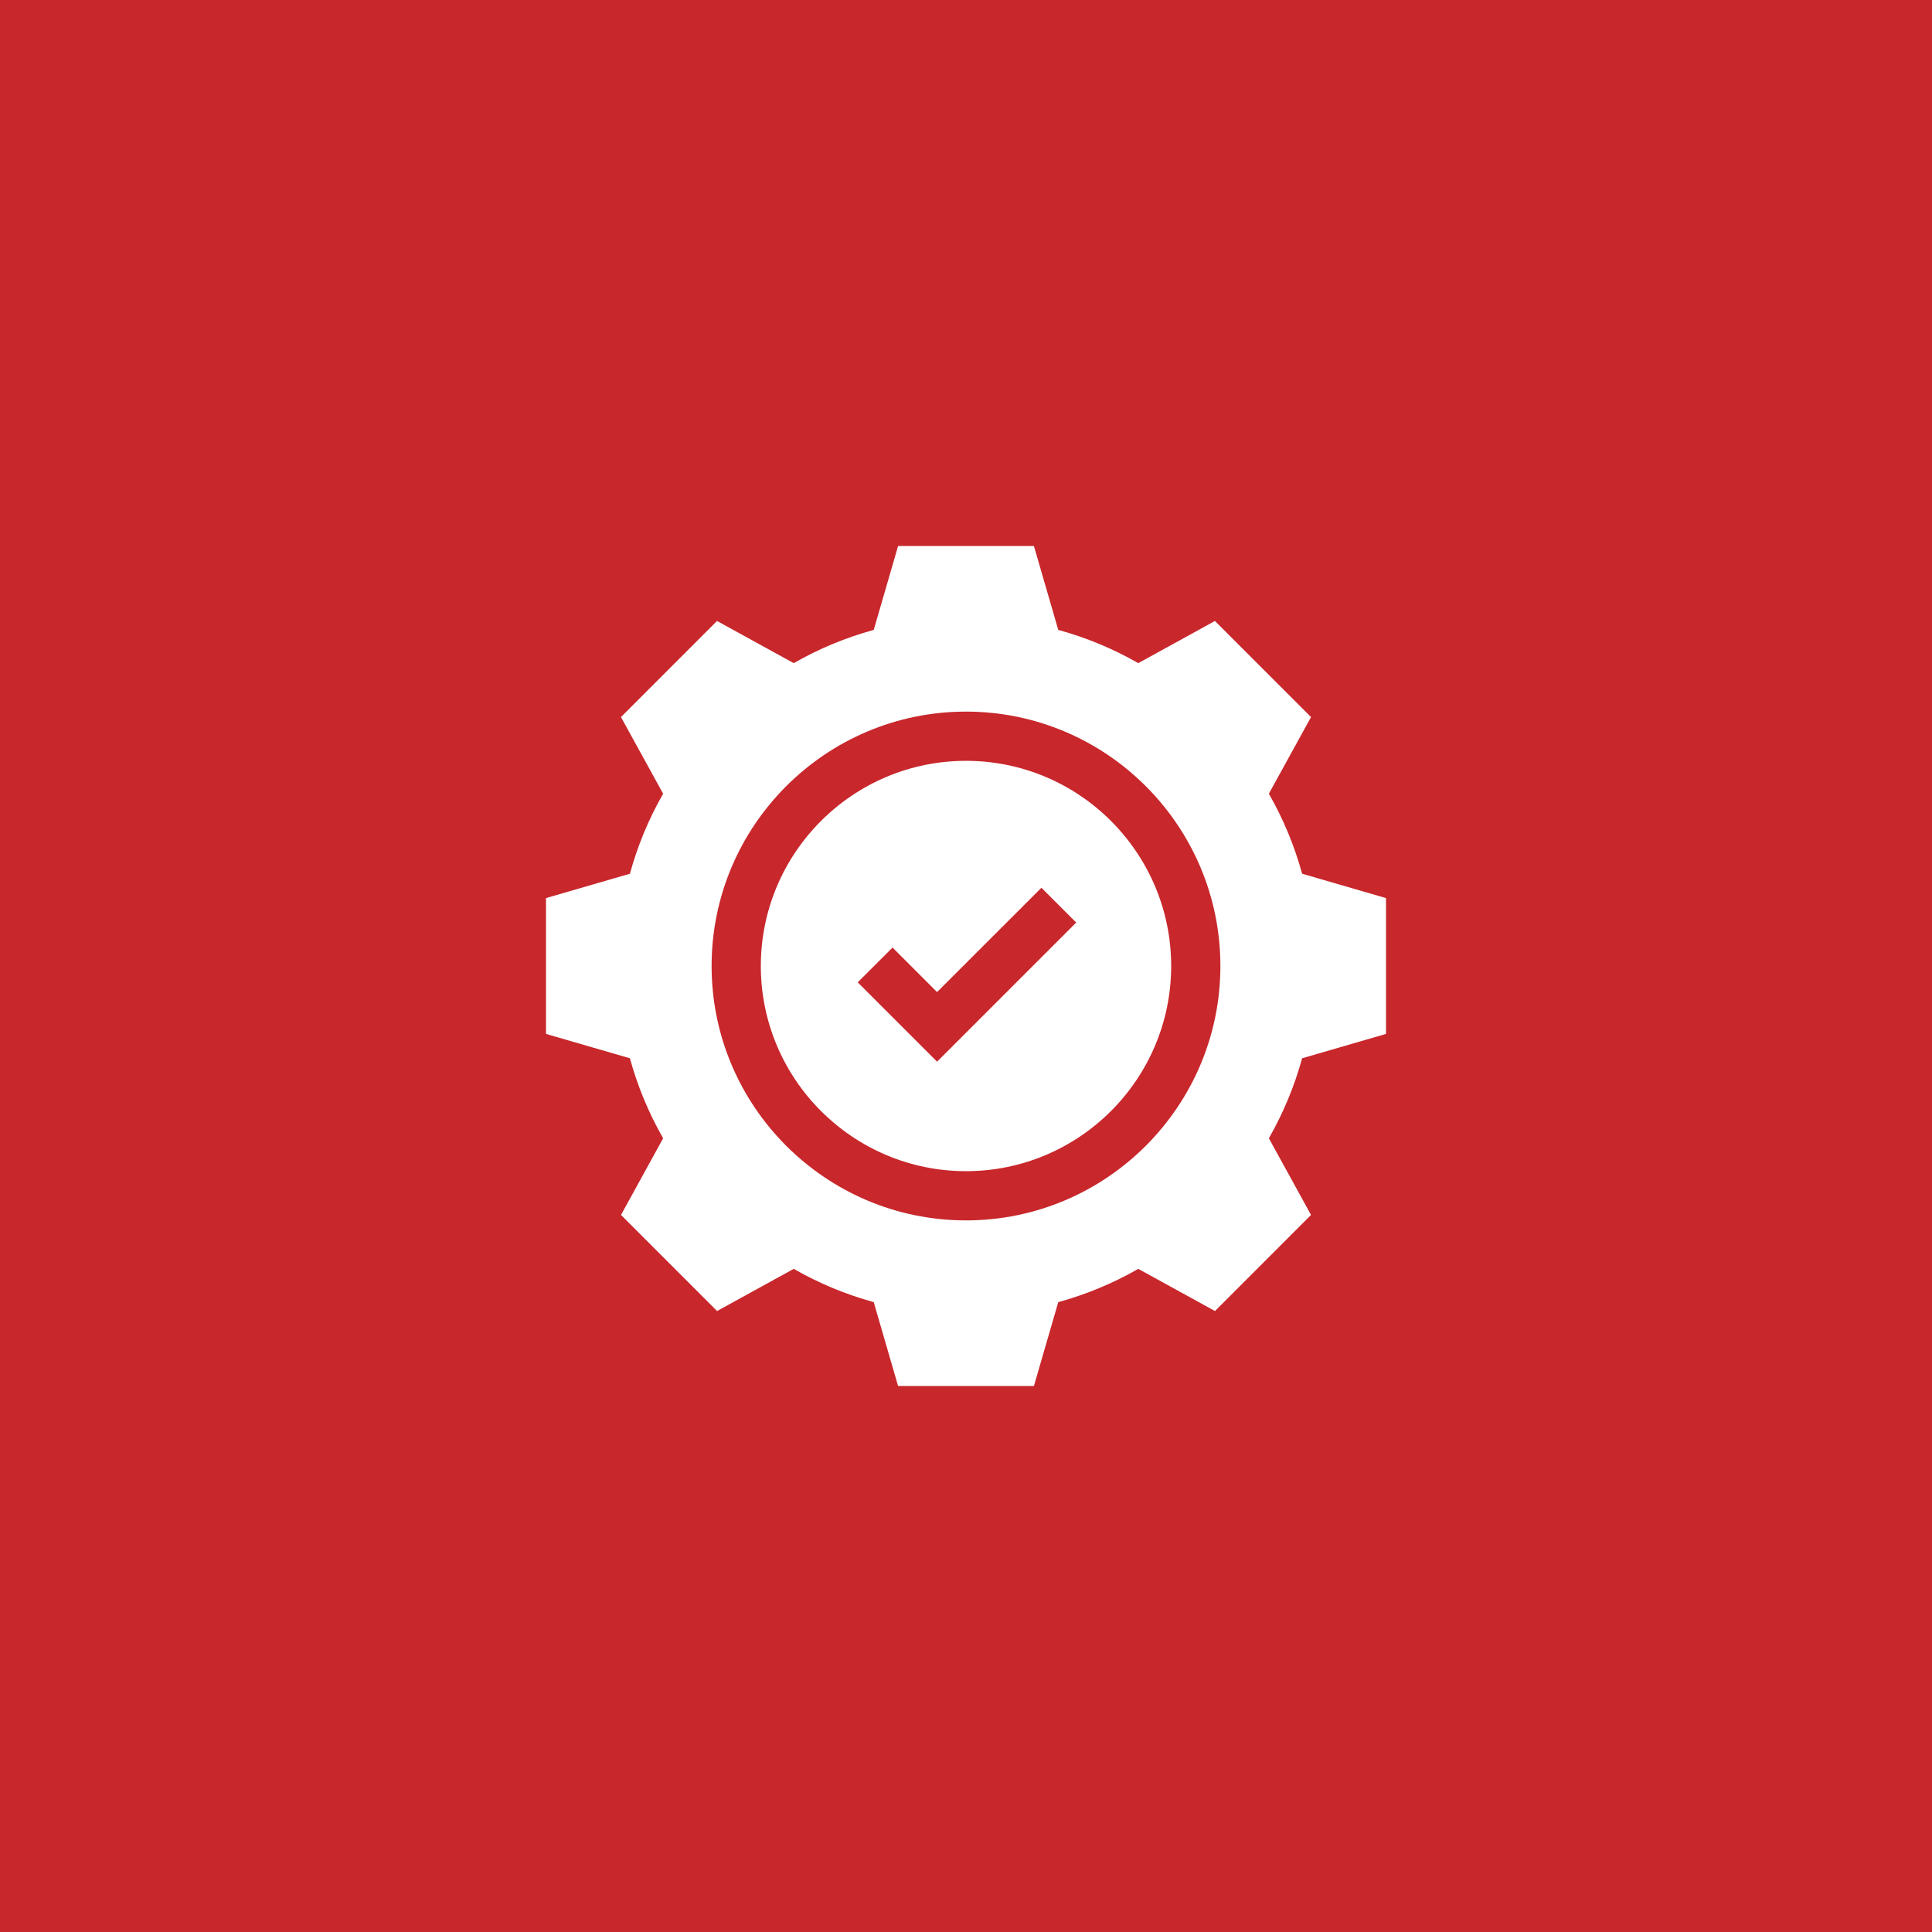 <?xml version="1.0" encoding="UTF-8"?> <svg xmlns="http://www.w3.org/2000/svg" width="46" height="46" viewBox="0 0 46 46" fill="none"><rect x="0" y="0" width="46" height="46" fill="#333333" stroke="none"/><g clip-path="url(#clip0_80_57)"><rect width="46" height="46" fill="#C8272C"></rect><g clip-path="url(#clip1_80_57)"><path d="M23 18.115C20.306 18.115 18.115 20.306 18.115 23C18.115 25.694 20.306 27.885 23 27.885C25.694 27.885 27.885 25.694 27.885 23C27.885 20.306 25.694 18.115 23 18.115ZM22.311 25.278L20.422 23.389L21.251 22.561L22.311 23.621L24.796 21.137L25.624 21.965L22.311 25.278Z" fill="white"></path><path d="M33 24.617V21.383L31.003 20.803C30.82 20.137 30.555 19.499 30.211 18.898L31.215 17.073L28.927 14.785L27.102 15.789C26.501 15.445 25.863 15.18 25.197 14.998L24.617 13H21.383L20.803 14.998C20.137 15.18 19.499 15.445 18.898 15.789L17.072 14.785L14.785 17.073L15.789 18.898C15.445 19.499 15.18 20.137 14.998 20.803L13 21.383V24.617L14.998 25.197C15.18 25.863 15.445 26.501 15.789 27.102L14.786 28.927L17.073 31.215L18.898 30.211C19.499 30.555 20.137 30.82 20.803 31.003L21.383 33H24.617L25.197 31.003C25.863 30.82 26.501 30.555 27.102 30.211L28.928 31.215L31.215 28.927L30.211 27.102C30.555 26.501 30.82 25.863 31.003 25.197L33 24.617ZM23 29.057C19.66 29.057 16.943 26.34 16.943 23C16.943 19.66 19.66 16.943 23 16.943C26.34 16.943 29.057 19.66 29.057 23C29.057 26.34 26.34 29.057 23 29.057Z" fill="white"></path></g></g><defs><clipPath id="clip0_80_57"><rect width="46" height="46" fill="white"></rect></clipPath><clipPath id="clip1_80_57"><rect width="20" height="20" fill="white" transform="translate(13 13)"></rect></clipPath></defs></svg> 